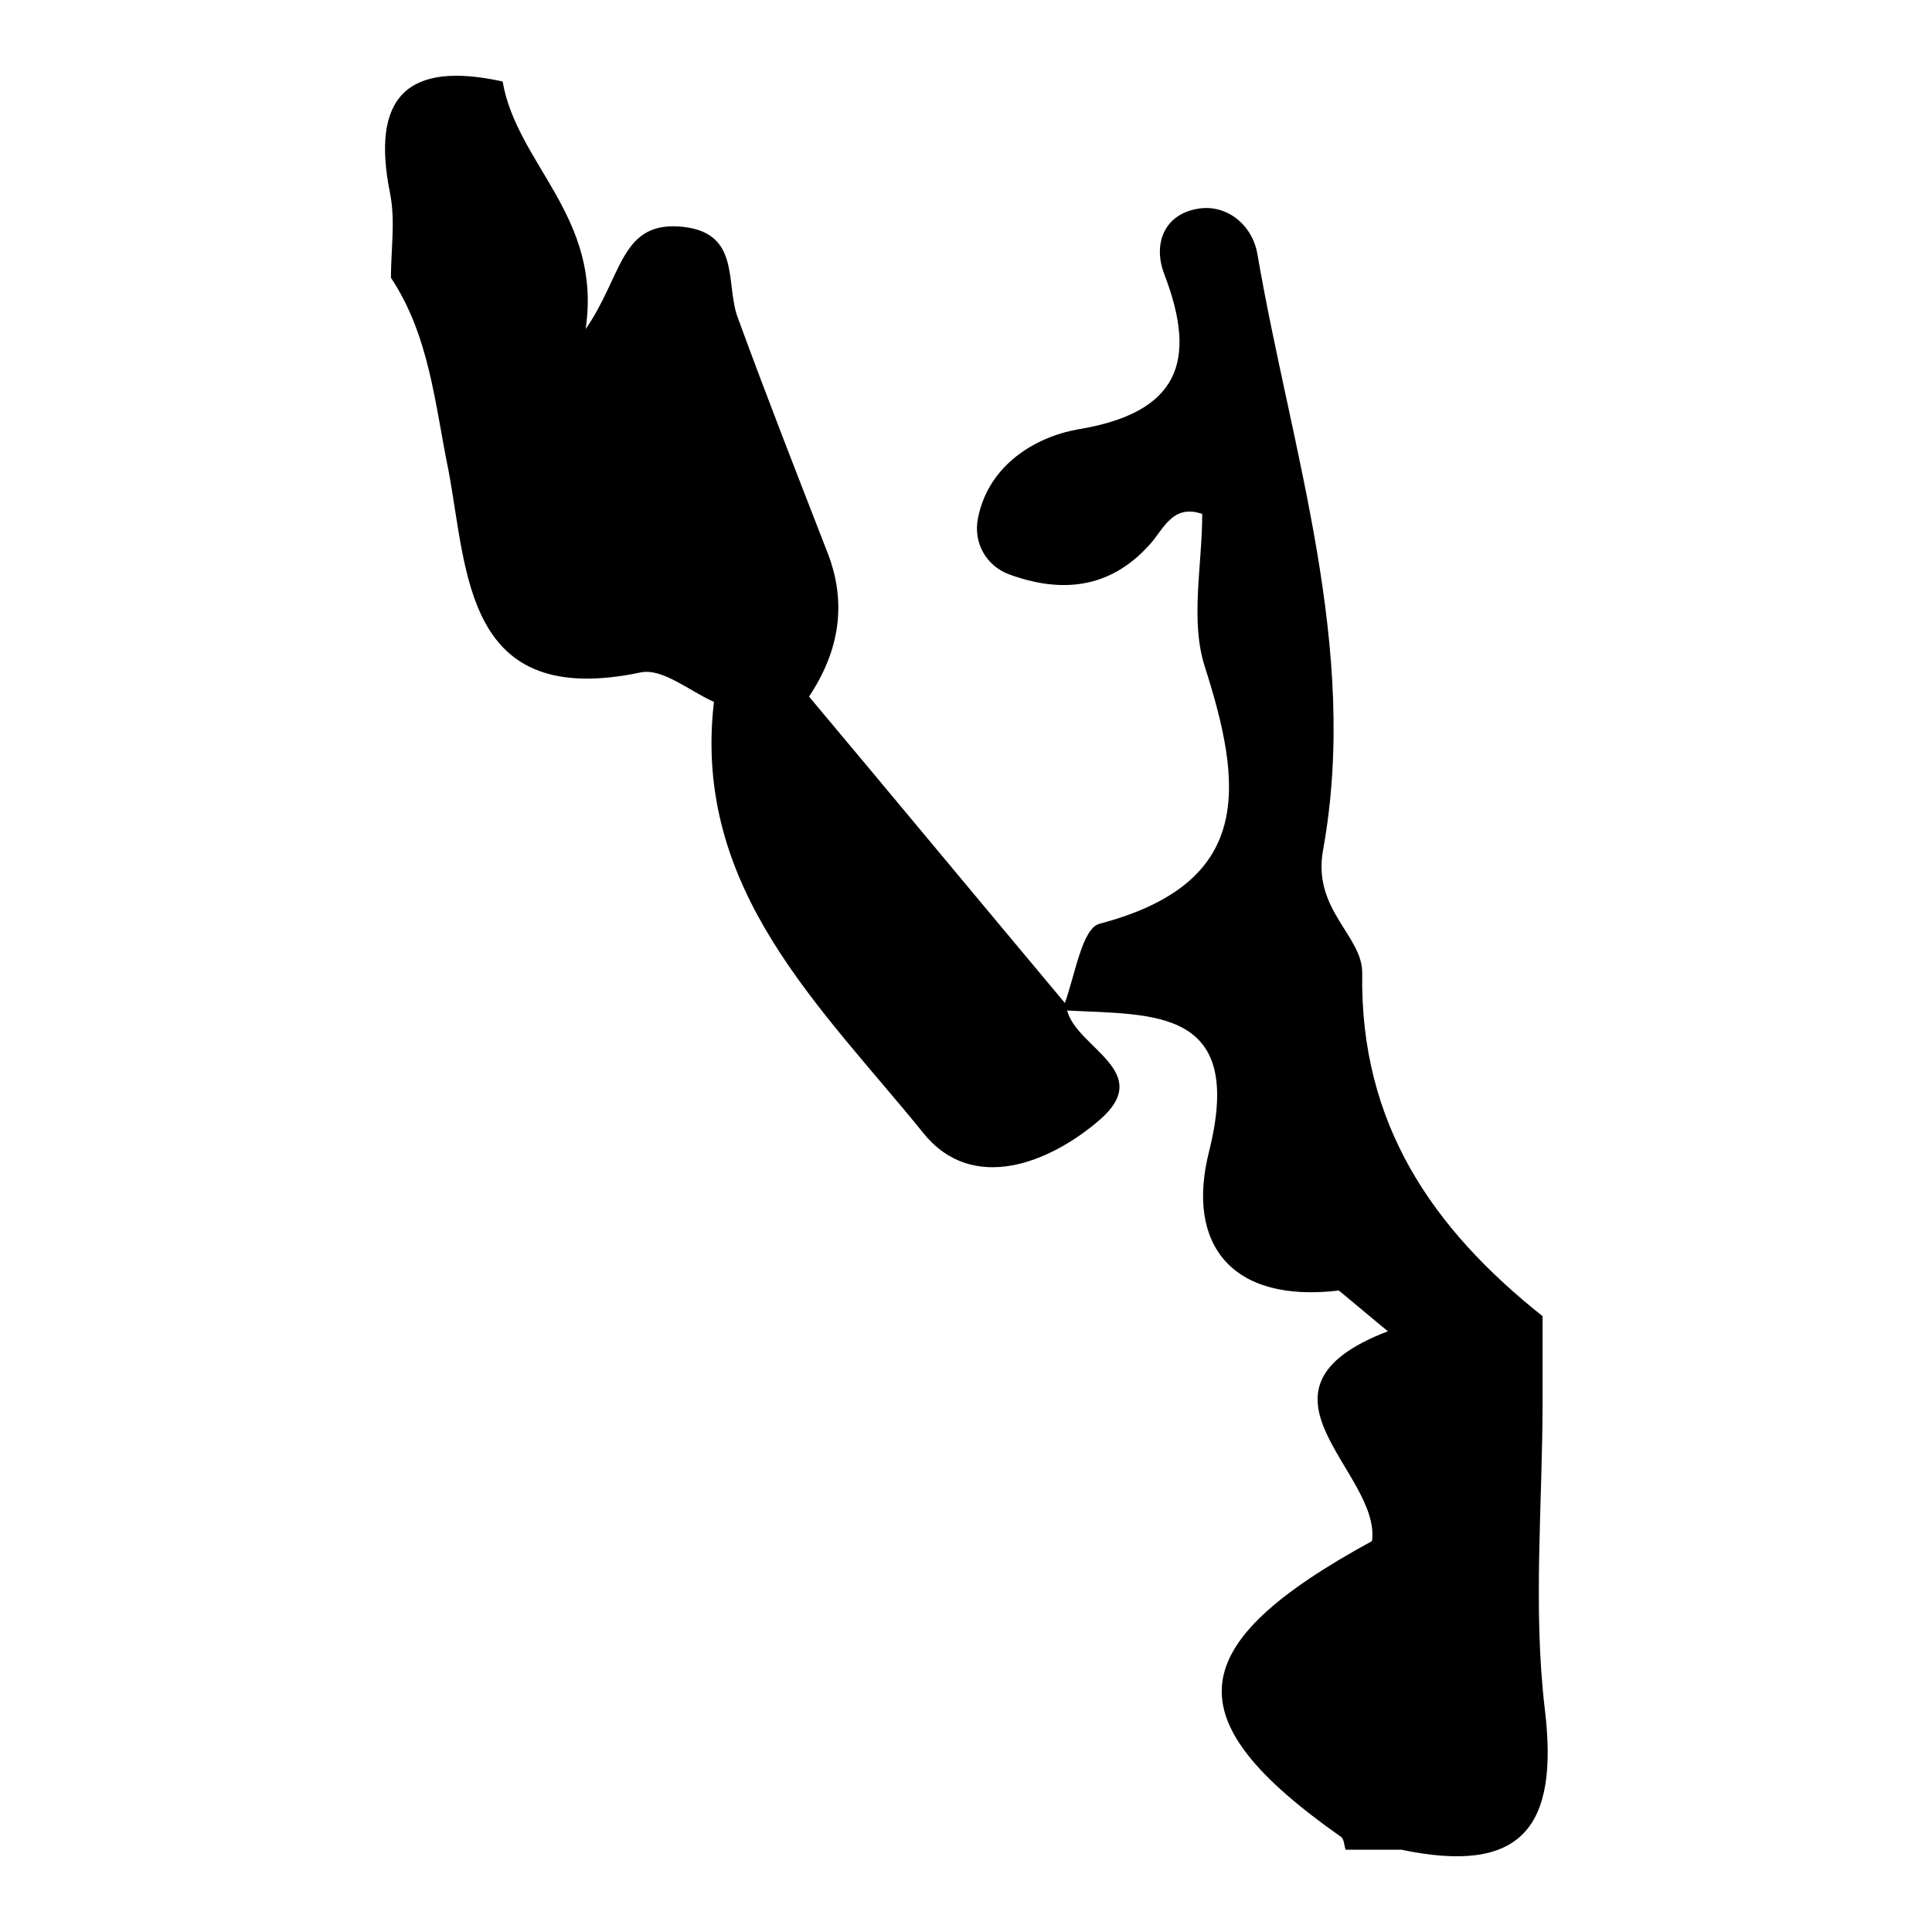 <?xml version="1.0" encoding="utf-8"?>
<!-- Svg Vector Icons : http://www.onlinewebfonts.com/icon -->
<!DOCTYPE svg PUBLIC "-//W3C//DTD SVG 1.1//EN" "http://www.w3.org/Graphics/SVG/1.1/DTD/svg11.dtd">
<svg version="1.1" xmlns="http://www.w3.org/2000/svg" xmlns:xlink="http://www.w3.org/1999/xlink" x="0px" y="0px" viewBox="0 0 256 256" enable-background="new 0 0 256 256" xml:space="preserve">
<g><g><g><path fill="#000000" d="M51.7,25.7c0.7,3.6,0.1,7.4,0.1,11.1c5.1,7.7,5.8,16.6,7.6,25.4C62,75.9,61.5,94,84.9,89.1c2.9-0.6,6.5,2.5,9.7,3.9c-2.9,24.9,14.3,40.5,27.8,57.2c6.5,8,16.7,3.9,23.3-1.8c7.4-6.4-3-9.5-4.3-14.5c11.5,0.6,23.6-0.4,18.8,18.7c-3.1,12.3,3,20.1,17.2,18.4c2.2,1.8,4.3,3.6,6.5,5.4c-20.3,7.8-0.9,18.6-2.1,27.8c-25.3,13.8-26.3,23.6-4.1,39.2c0.4,0.3,0.4,1.1,0.6,1.7c2.4,0,4.9,0,7.4,0c15.8,3.3,20.9-2.8,19-18.6c-1.6-13.4-0.3-27.3-0.3-40.9c0-3.7,0-7.4,0-11.2c-14.6-11.6-24.2-25.5-23.9-45.4c0.1-5-6.6-8.4-5.2-16.3c4.9-26.9-4.2-52.9-8.7-79.1c-0.7-3.9-4.2-6.7-8.1-5.9c-4.2,0.8-5.8,4.6-4.2,8.7c4.4,11.5,1.9,18.3-11.5,20.5c-5.6,1-11.8,4.7-13.2,11.7c-0.7,3.3,1.1,6.4,4.1,7.5c6.8,2.5,13.3,2,18.6-3.9c1.8-1.9,3-5.5,7-4.1c0,6.8-1.6,14,0.3,20.1c5.1,15.9,6.6,28.8-13.9,34.2c-2.3,0.6-3.2,6.6-4.6,10.5c-11.3-13.5-22.5-27-33.9-40.6c4-6,5.1-12.4,2.4-19.2c-4-10.3-8-20.5-11.8-30.9C96,37.6,98.4,30.5,89.8,30c-7.6-0.4-7.4,6.7-12.2,13.6c2.2-14.9-9.1-21.8-11-32.8C53.9,8,49.1,12.9,51.7,25.7z"/></g><g></g><g></g><g></g><g></g><g></g><g></g><g></g><g></g><g></g><g></g><g></g><g></g><g></g><g></g><g></g></g></g>
</svg>